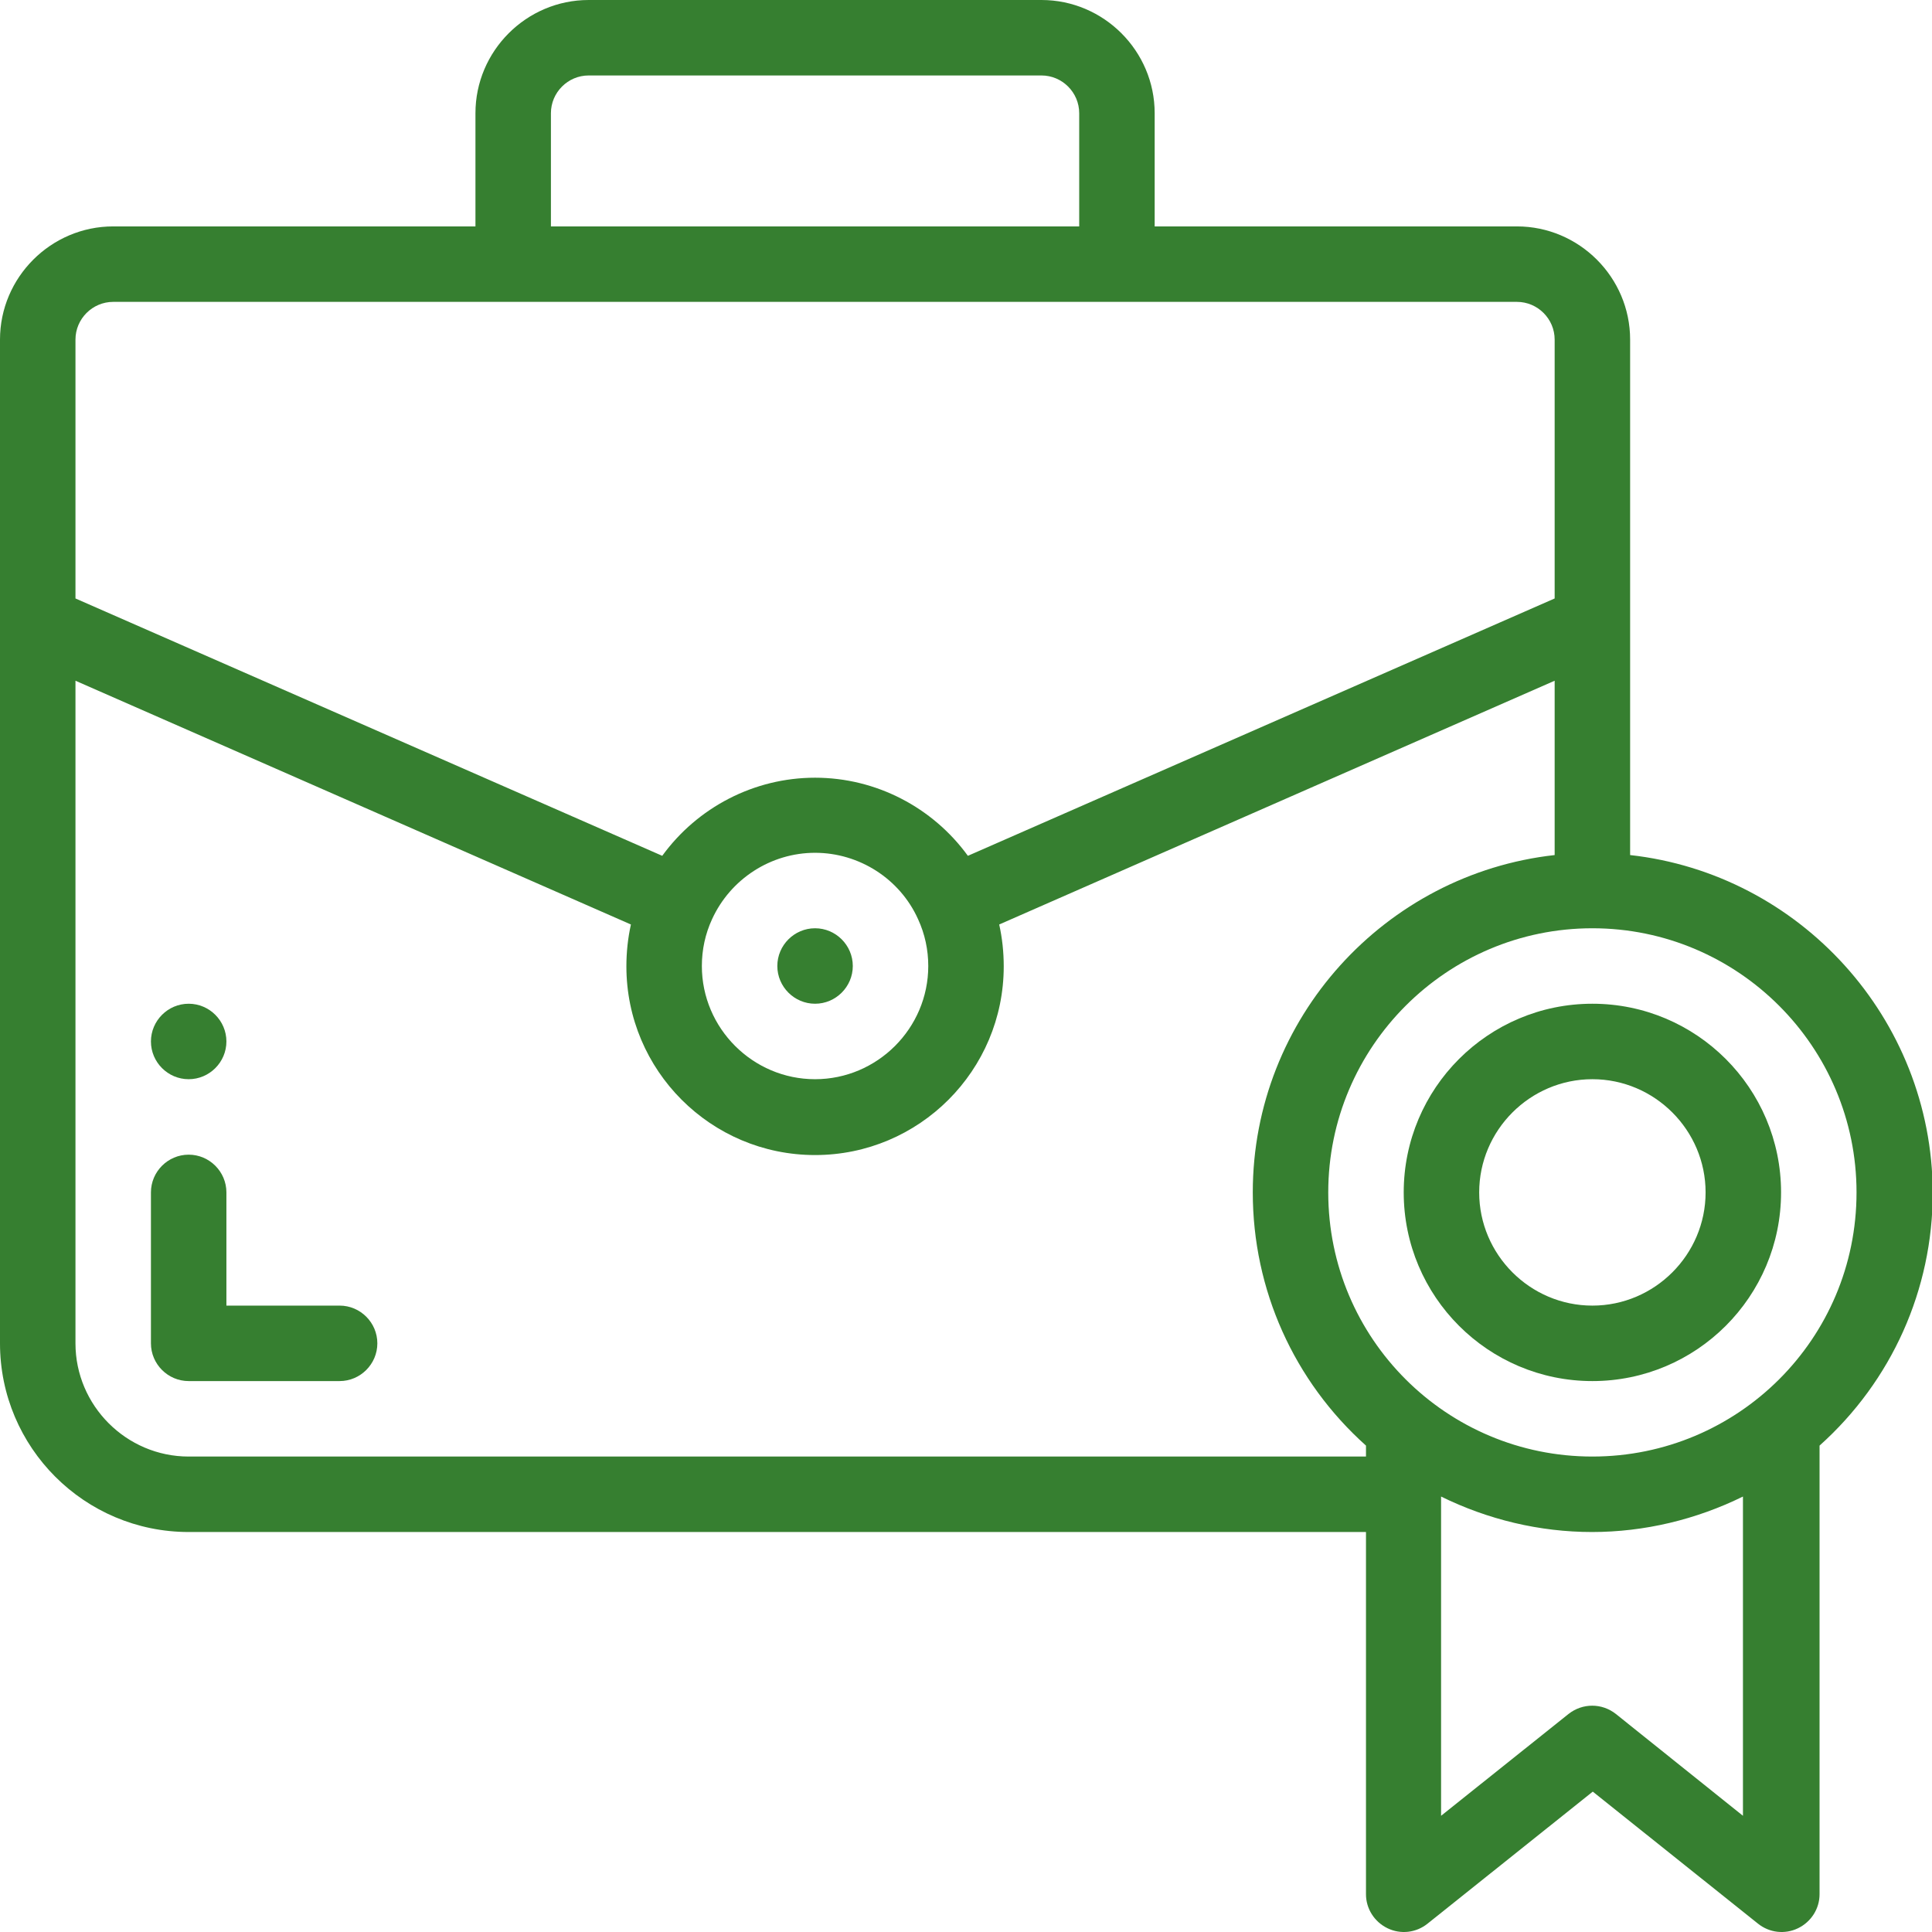 <?xml version="1.0" encoding="utf-8"?>
<!-- Generator: Adobe Illustrator 23.0.3, SVG Export Plug-In . SVG Version: 6.00 Build 0)  -->
<svg version="1.1" id="Ebene_1" xmlns="http://www.w3.org/2000/svg" xmlns:xlink="http://www.w3.org/1999/xlink" x="0px" y="0px"
	 viewBox="0 0 512 512" style="enable-background:new 0 0 512 512;" xml:space="preserve">
<style type="text/css">
	.st0{fill:#367F30;}
</style>
<path class="st0" d="M216,266c5.5,0,10-4.5,10-10s-4.5-10-10-10s-10,4.5-10,10S210.5,266,216,266z"/>
<path class="st0" d="M50,286c5.5,0,10-4.5,10-10s-4.5-10-10-10s-10,4.5-10,10S44.5,286,50,286z"/>
<path class="st0" d="M432,226.6V165c0,0,0,0,0-0.1V90c0-16.5-13.5-30-30-30h-96V30c0-16.5-13.5-30-30-30H156c-16.5,0-30,13.5-30,30
	v30H30C13.5,60,0,73.5,0,90v74.9v0.1v191c0,27.6,22.4,50,50,50h312v96c0,3.8,2.2,7.3,5.7,9c3.5,1.7,7.6,1.2,10.6-1.2l43.8-35
	l43.8,35c3,2.4,7.1,2.9,10.6,1.2c3.5-1.7,5.7-5.2,5.7-9V383.1c19.1-17.1,30-41.3,30-67.1C512,269.8,476.9,231.6,432,226.6z M146,30
	c0-5.5,4.5-10,10-10h120c5.5,0,10,4.5,10,10v30H146V30z M30,80h372c5.5,0,10,4.5,10,10v68.6l-155.5,68.2
	c-9.3-12.8-24.3-20.7-40.5-20.7s-31.2,7.9-40.5,20.7L20,158.6V90C20,84.5,24.5,80,30,80z M188.7,243.6c4.9-10.7,15.6-17.6,27.3-17.6
	s22.5,6.9,27.3,17.6c1.8,3.9,2.7,8.1,2.7,12.4c0,16.5-13.5,30-30,30s-30-13.5-30-30C186,251.7,186.9,247.5,188.7,243.6z M50,386
	c-16.5,0-30-13.5-30-30V180.4l147.2,64.6c-0.8,3.6-1.2,7.3-1.2,11.1c0,27.6,22.4,50,50,50s50-22.4,50-50c0-3.8-0.4-7.5-1.2-11.1
	L412,180.4v46.2c-44.9,5-80,43.2-80,89.4c0,25.8,10.9,50,30,67.1v2.9H50z M428.2,454.2c-3.7-2.9-8.8-2.9-12.5,0l-33.8,27v-84.6
	c12.4,6.1,26.1,9.4,40,9.4c13.9,0,27.6-3.3,40-9.4v84.6L428.2,454.2z M422,386c-38.6,0-70-31.2-70-70c0-38.6,31.4-70,70-70
	s70,31.4,70,70C492,354.8,460.6,386,422,386z"/>
<path class="st0" d="M422,266c-27.6,0-50,22.4-50,50s22.4,50,50,50s50-22.4,50-50S449.6,266,422,266z M422,346
	c-16.5,0-30-13.5-30-30s13.5-30,30-30s30,13.5,30,30S438.5,346,422,346z"/>
<path class="st0" d="M90,346H60v-30c0-5.5-4.5-10-10-10s-10,4.5-10,10v40c0,5.5,4.5,10,10,10h40c5.5,0,10-4.5,10-10S95.5,346,90,346
	z"/>
</svg>
